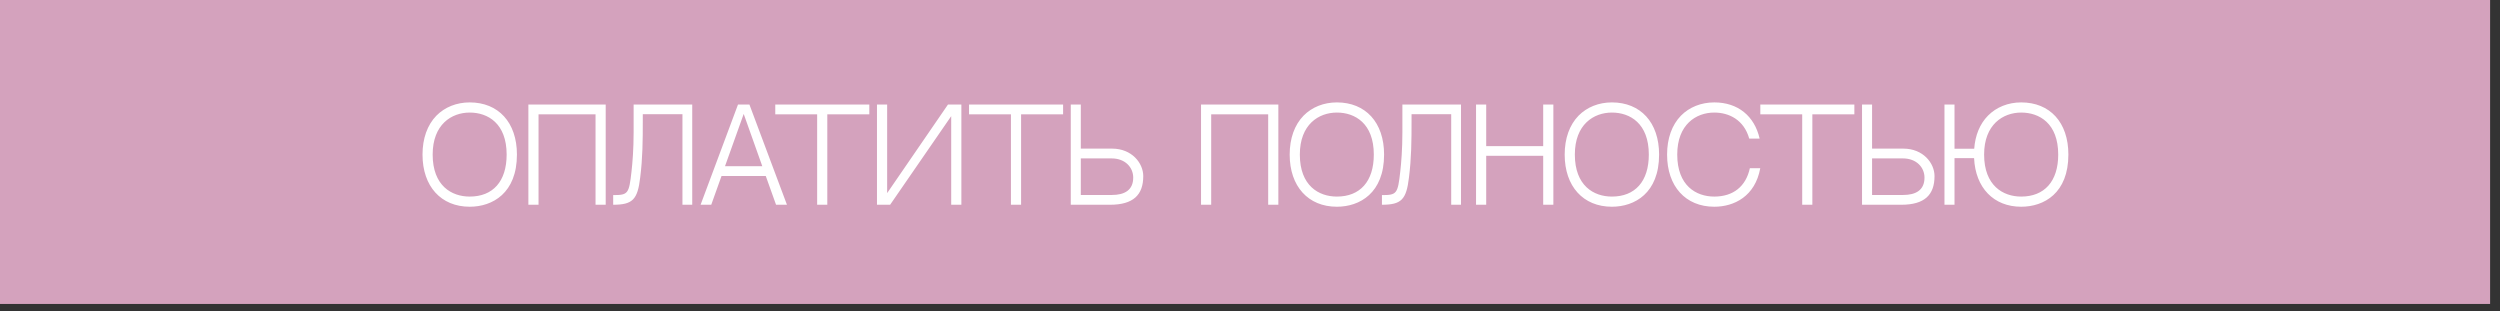<?xml version="1.0" encoding="UTF-8"?> <svg xmlns="http://www.w3.org/2000/svg" width="241" height="30" viewBox="0 0 241 30" fill="none"><rect x="0" y="0" width="241" height="30" fill="#333333" stroke="none"/> <rect width="240.046" height="29.301" fill="#D4A2BD"></rect> <path d="M45.281 9.872C48.04 9.872 49.832 11.795 49.832 14.901C49.832 18.616 47.479 19.929 45.281 19.929C42.51 19.929 40.73 17.959 40.73 14.901C40.73 13.348 41.196 12.046 42.068 11.15C42.88 10.326 44.015 9.872 45.281 9.872ZM45.281 18.95C47.514 18.95 48.84 17.493 48.84 14.901C48.84 11.891 47.025 10.851 45.281 10.851C43.525 10.851 41.709 11.998 41.709 14.901C41.709 17.899 43.525 18.95 45.281 18.95ZM57.41 19.738V11.019H51.915V19.738H50.935V10.075H58.389V19.738H57.41ZM65.788 11.007H61.965V11.556C61.965 13.611 61.953 15.211 61.714 17.122C61.464 19.225 60.998 19.738 59.111 19.738C59.111 19.738 59.111 18.986 59.111 18.807C60.544 18.807 60.639 18.687 60.878 16.525C60.974 15.689 61.081 14.363 61.081 12.762V10.075H66.731V19.738H65.788V11.007ZM73.82 16.967H69.555L68.564 19.738H67.537L71.144 10.075H72.243L75.862 19.738H74.811L73.82 16.967ZM71.693 10.983L69.89 16.023H73.485L71.693 10.983ZM83.802 11.019H79.752V19.738H78.773V11.019H74.736V10.075H83.802V11.019ZM91.696 11.198L85.808 19.738H84.541V10.075H85.521V18.616L91.386 10.075H92.676V19.738H91.696V11.198ZM102.483 11.019H98.433V19.738H97.454V11.019H93.416V10.075H102.483V11.019ZM107.212 14.327C109.111 14.327 110.21 15.725 110.21 16.979C110.21 18.795 109.242 19.738 107.009 19.738H103.222V10.075H104.19V14.327H107.212ZM107.188 18.795C108.406 18.795 109.242 18.329 109.242 17.122C109.242 16.143 108.478 15.271 107.164 15.271H104.19V18.795H107.188ZM122.253 19.738V11.019H116.759V19.738H115.779V10.075H123.233V19.738H122.253ZM128.876 9.872C131.635 9.872 133.426 11.795 133.426 14.901C133.426 18.616 131.073 19.929 128.876 19.929C126.104 19.929 124.325 17.959 124.325 14.901C124.325 13.348 124.79 12.046 125.662 11.15C126.475 10.326 127.609 9.872 128.876 9.872ZM128.876 18.95C131.109 18.95 132.435 17.493 132.435 14.901C132.435 11.891 130.619 10.851 128.876 10.851C127.12 10.851 125.304 11.998 125.304 14.901C125.304 17.899 127.12 18.95 128.876 18.95ZM139.896 11.007H136.074V11.556C136.074 13.611 136.062 15.211 135.823 17.122C135.572 19.225 135.106 19.738 133.219 19.738C133.219 19.738 133.219 18.986 133.219 18.807C134.652 18.807 134.748 18.687 134.987 16.525C135.082 15.689 135.19 14.363 135.19 12.762V10.075H140.84V19.738H139.896V11.007ZM148.764 19.738V15.02H143.27V19.738H142.29V10.075H143.27V14.088H148.764V10.075H149.744V19.738H148.764ZM155.386 9.872C158.146 9.872 159.937 11.795 159.937 14.901C159.937 18.616 157.584 19.929 155.386 19.929C152.615 19.929 150.835 17.959 150.835 14.901C150.835 13.348 151.301 12.046 152.173 11.15C152.985 10.326 154.12 9.872 155.386 9.872ZM155.386 18.95C157.62 18.95 158.946 17.493 158.946 14.901C158.946 11.891 157.13 10.851 155.386 10.851C153.63 10.851 151.815 11.998 151.815 14.901C151.815 17.899 153.63 18.95 155.386 18.95ZM168.686 16.215H169.689C169.199 18.926 167.169 19.929 165.258 19.929C162.486 19.929 160.707 17.959 160.707 14.901C160.707 13.348 161.172 12.046 162.044 11.15C162.857 10.326 163.991 9.872 165.258 9.872C167.527 9.872 169.128 11.174 169.629 13.36H168.626C168.112 11.532 166.655 10.851 165.258 10.851C163.502 10.851 161.686 11.998 161.686 14.901C161.686 17.899 163.502 18.95 165.258 18.95C167.073 18.95 168.304 17.982 168.686 16.215ZM178.761 11.019H174.711V19.738H173.732V11.019H169.695V10.075H178.761V11.019ZM183.49 14.327C185.389 14.327 186.488 15.725 186.488 16.979C186.488 18.795 185.521 19.738 183.287 19.738H179.5V10.075H180.468V14.327H183.49ZM183.466 18.795C184.684 18.795 185.521 18.329 185.521 17.122C185.521 16.143 184.756 15.271 183.442 15.271H180.468V18.795H183.466ZM194.841 9.872C197.612 9.872 199.392 11.795 199.392 14.901C199.392 18.616 197.051 19.929 194.841 19.929C192.189 19.929 190.433 18.102 190.302 15.247H188.415V19.738H187.447V10.075H188.415V14.339H190.314C190.409 13.037 190.863 11.938 191.64 11.15C192.452 10.326 193.587 9.872 194.841 9.872ZM194.841 18.95C197.074 18.95 198.412 17.493 198.412 14.901C198.412 11.891 196.597 10.851 194.841 10.851C193.097 10.851 191.269 11.998 191.269 14.901C191.269 17.899 193.097 18.95 194.841 18.95Z" fill="white"></path> </svg> 